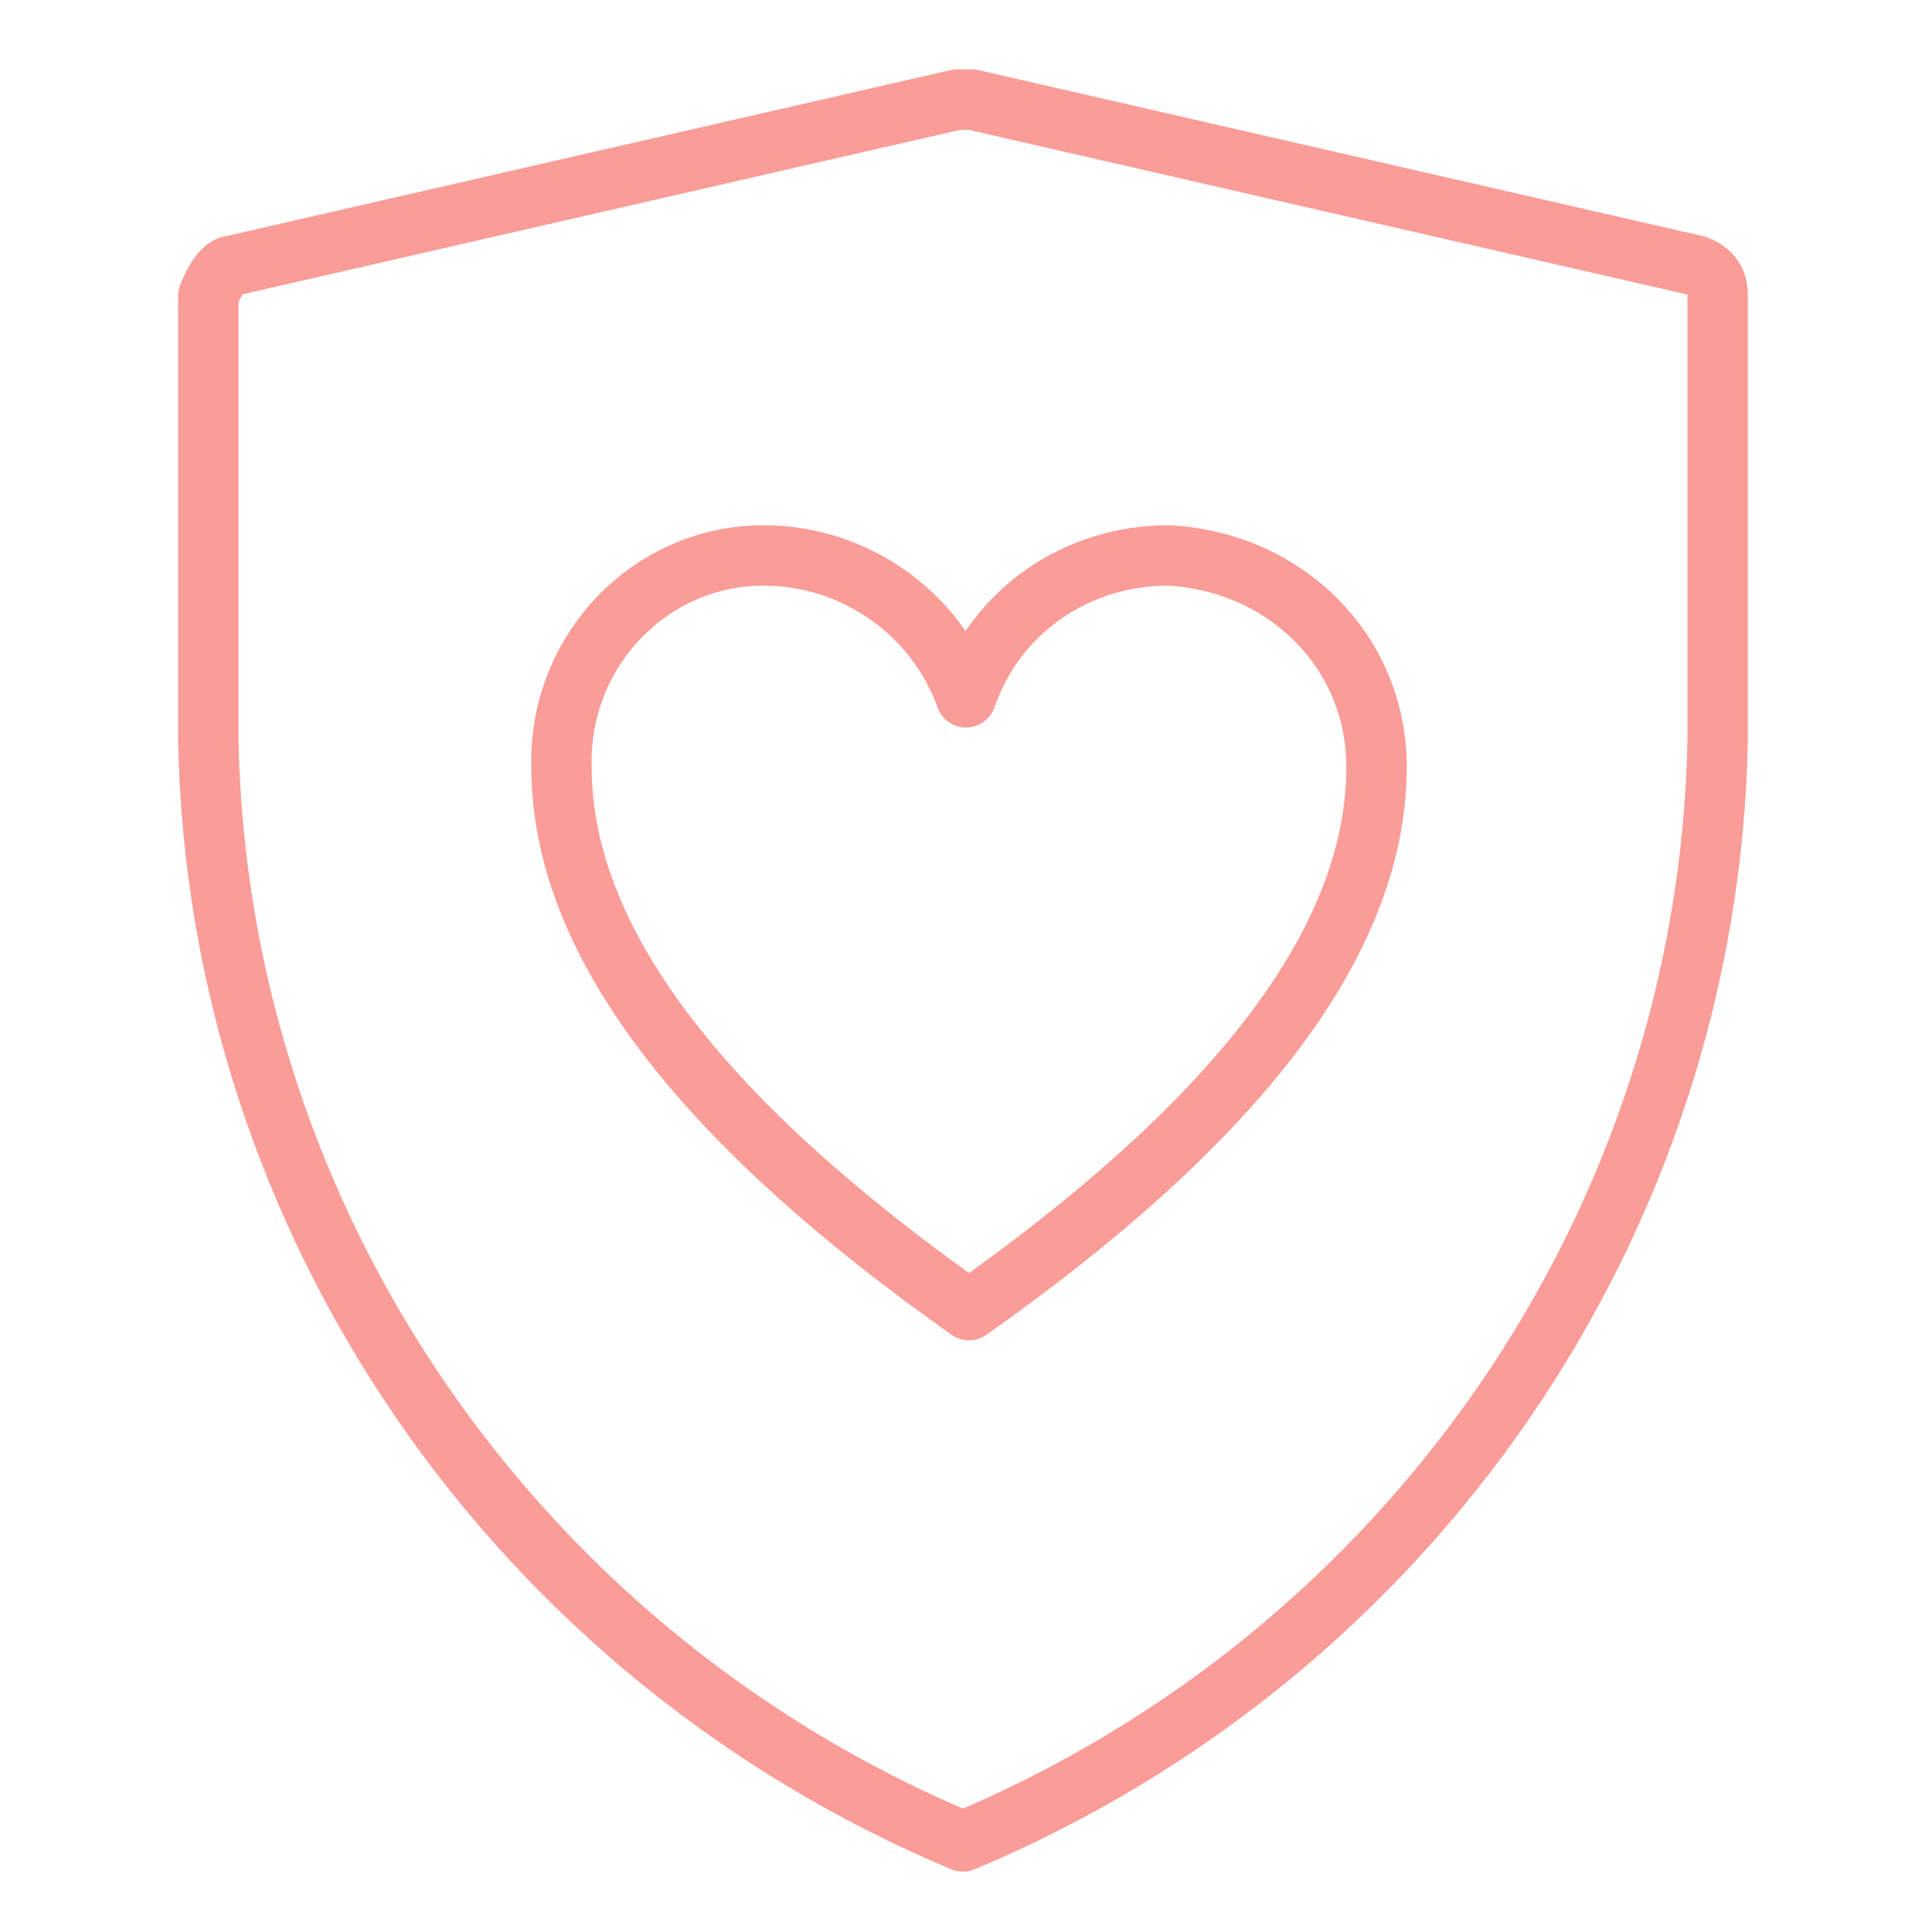 <?xml version="1.0" encoding="utf-8"?>
<!-- Generator: Adobe Illustrator 24.3.0, SVG Export Plug-In . SVG Version: 6.00 Build 0)  -->
<svg version="1.1" id="Layer_1" xmlns="http://www.w3.org/2000/svg" xmlns:xlink="http://www.w3.org/1999/xlink" x="0px" y="0px"
	 viewBox="0 0 64 64" style="enable-background:new 0 0 64 64;" xml:space="preserve">
<style type="text/css">
	.st0{fill:none;stroke:#FA9C97;stroke-width:2;stroke-linecap:round;stroke-linejoin:round;stroke-miterlimit:10;}
</style>
<desc>A line styled icon from Orion Icon Library.</desc>
<g>
	<path class="st0" d="M7.7,8.8l24-5.5c0.2,0,0.3,0,0.5,0l24,5.5c0.5,0.2,0.7,0.5,0.7,1v14.7c-0.3,16-10.2,30.3-25,36.5
		c-14.8-6.2-24.7-20.5-25-36.5V9.8C7.1,9.3,7.4,8.8,7.7,8.8z"/>
	<path class="st0" d="M38.7,18.4c-3,0-5.7,1.8-6.7,4.7c-1-2.8-3.7-4.7-6.7-4.7c-3.8,0-6.8,3.2-6.7,7c0,6,5,12,13.5,18
		c8.5-6,13.5-12,13.5-18C45.6,21.6,42.6,18.6,38.7,18.4z"/>
</g>
</svg>
